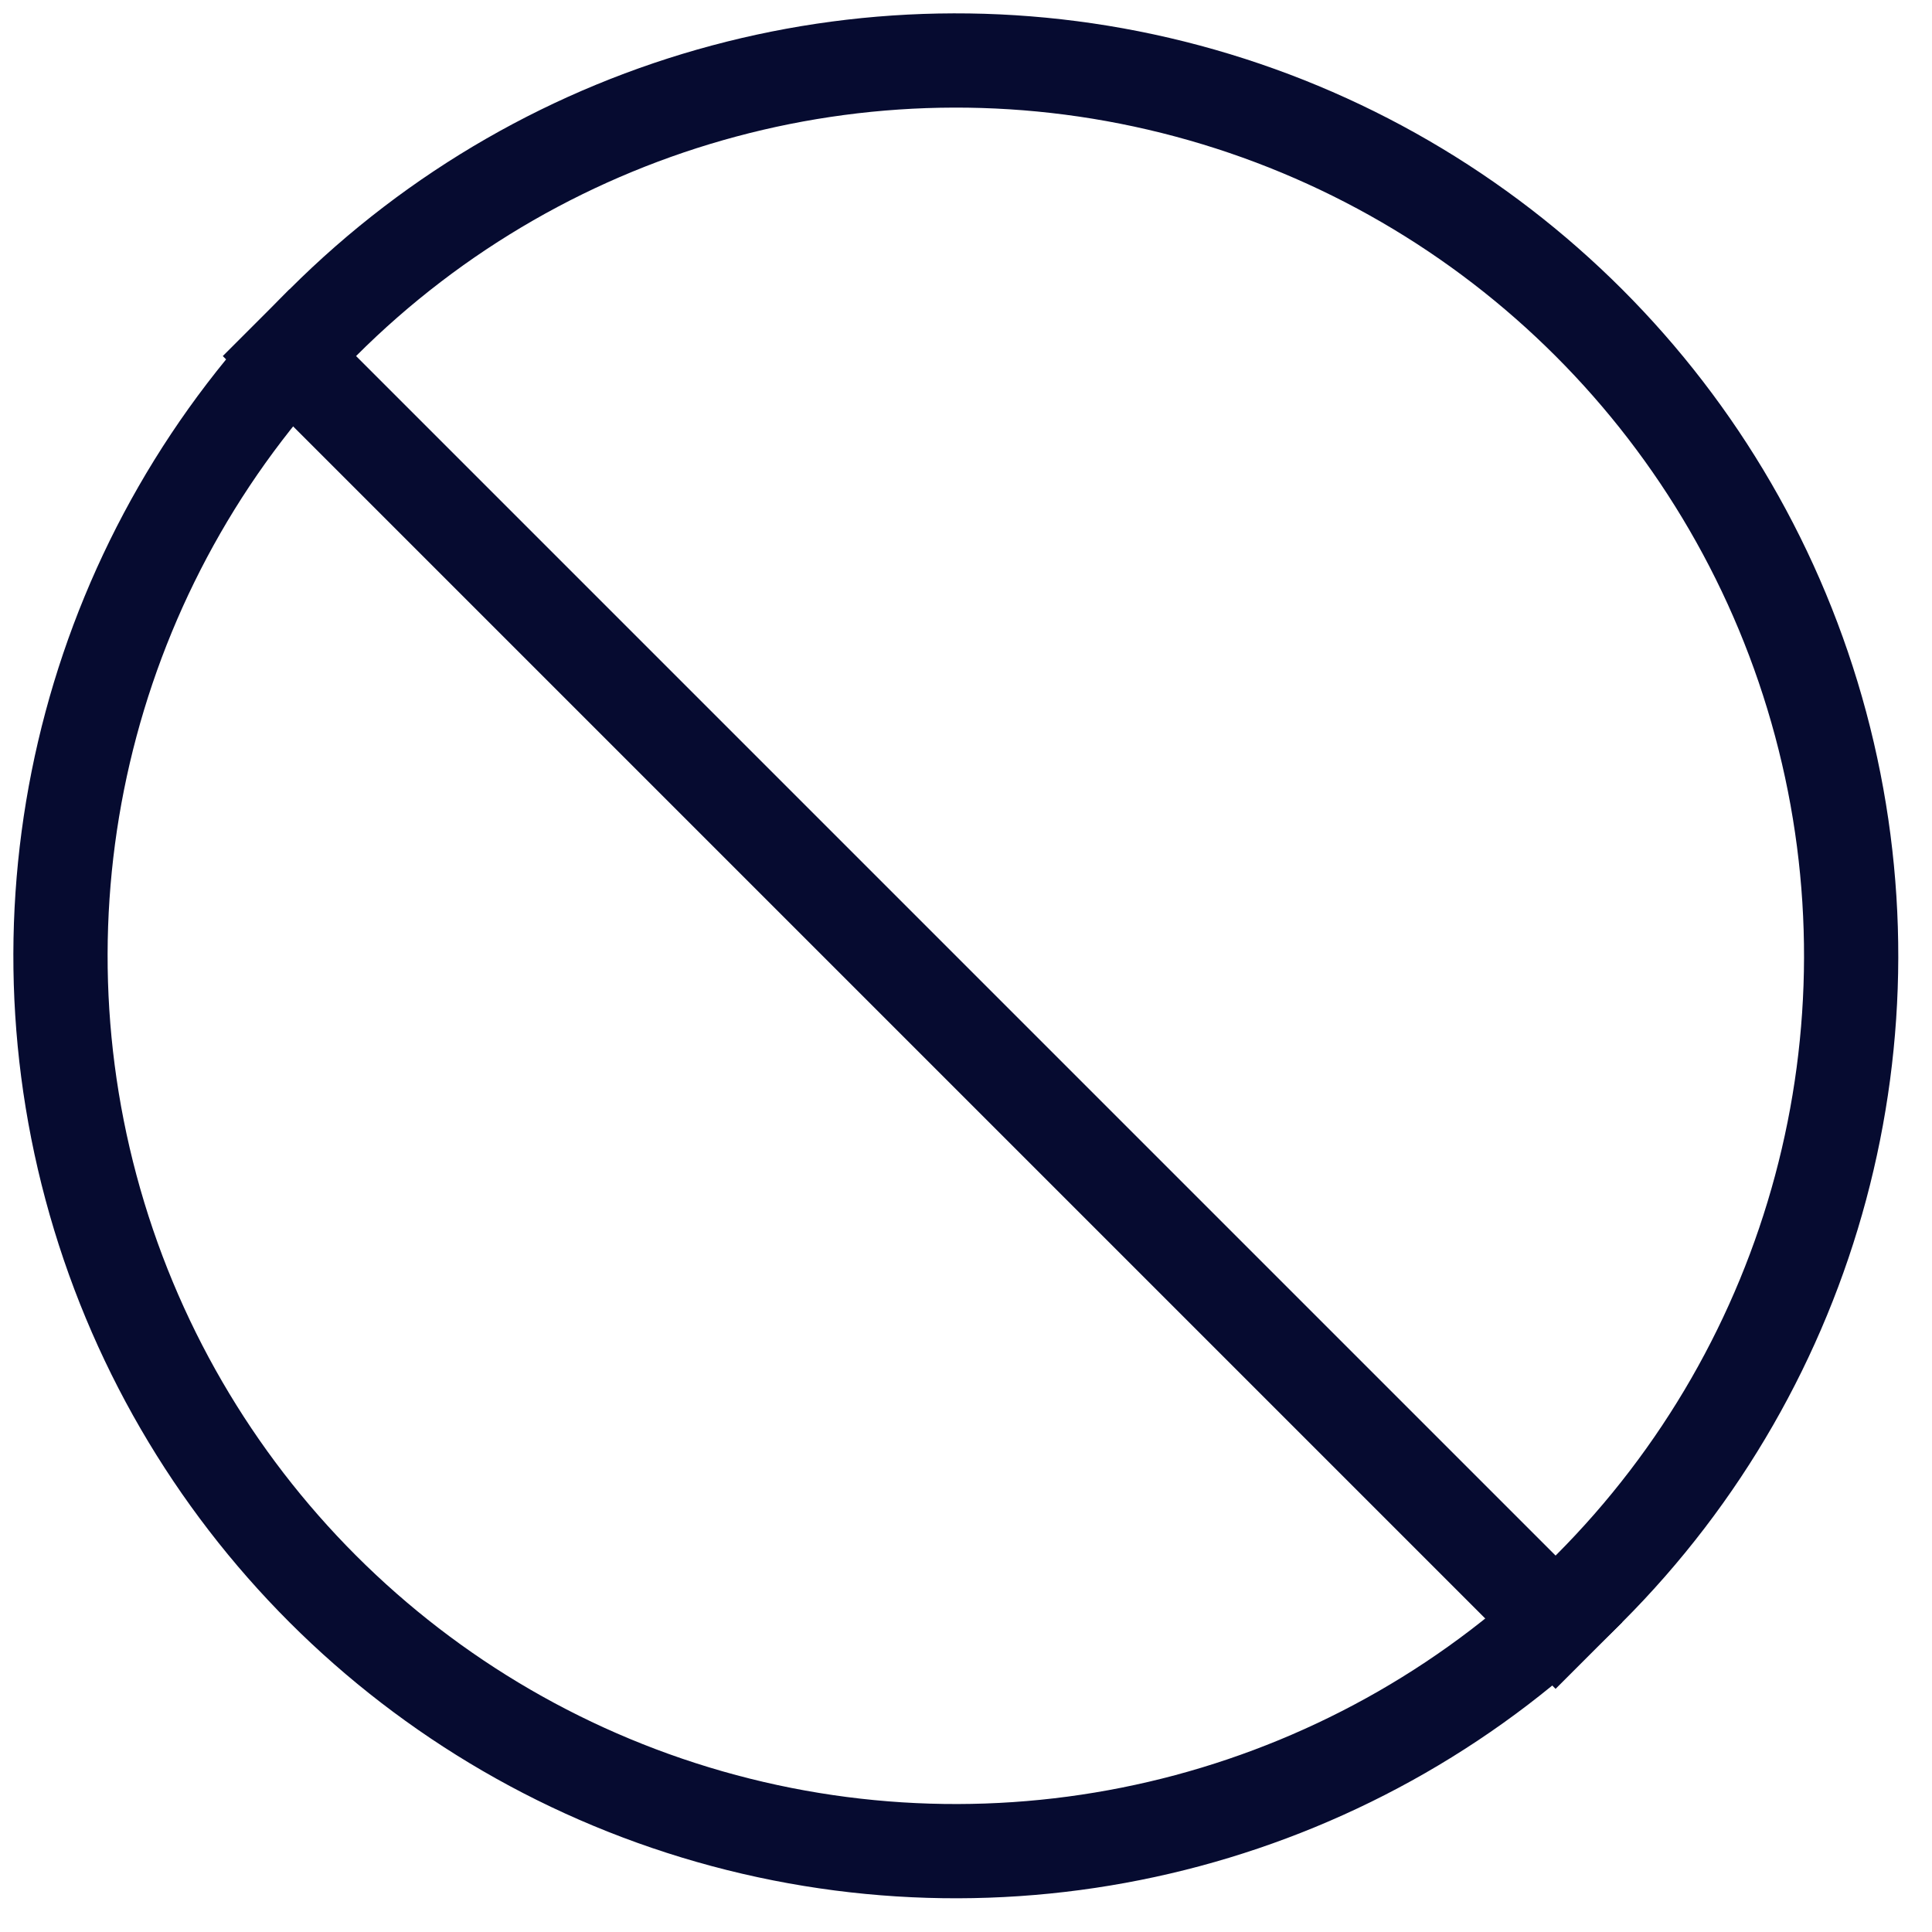 <svg width="41" height="41" viewBox="0 0 41 41" fill="none" xmlns="http://www.w3.org/2000/svg">
<circle cx="20.284" cy="20.284" r="19" transform="rotate(45 20.284 20.284)" stroke="#060B30" stroke-width="2"/>
<line x1="33.719" y1="35.133" x2="5.435" y2="6.849" stroke="#060B30" stroke-width="2"/>
</svg>
